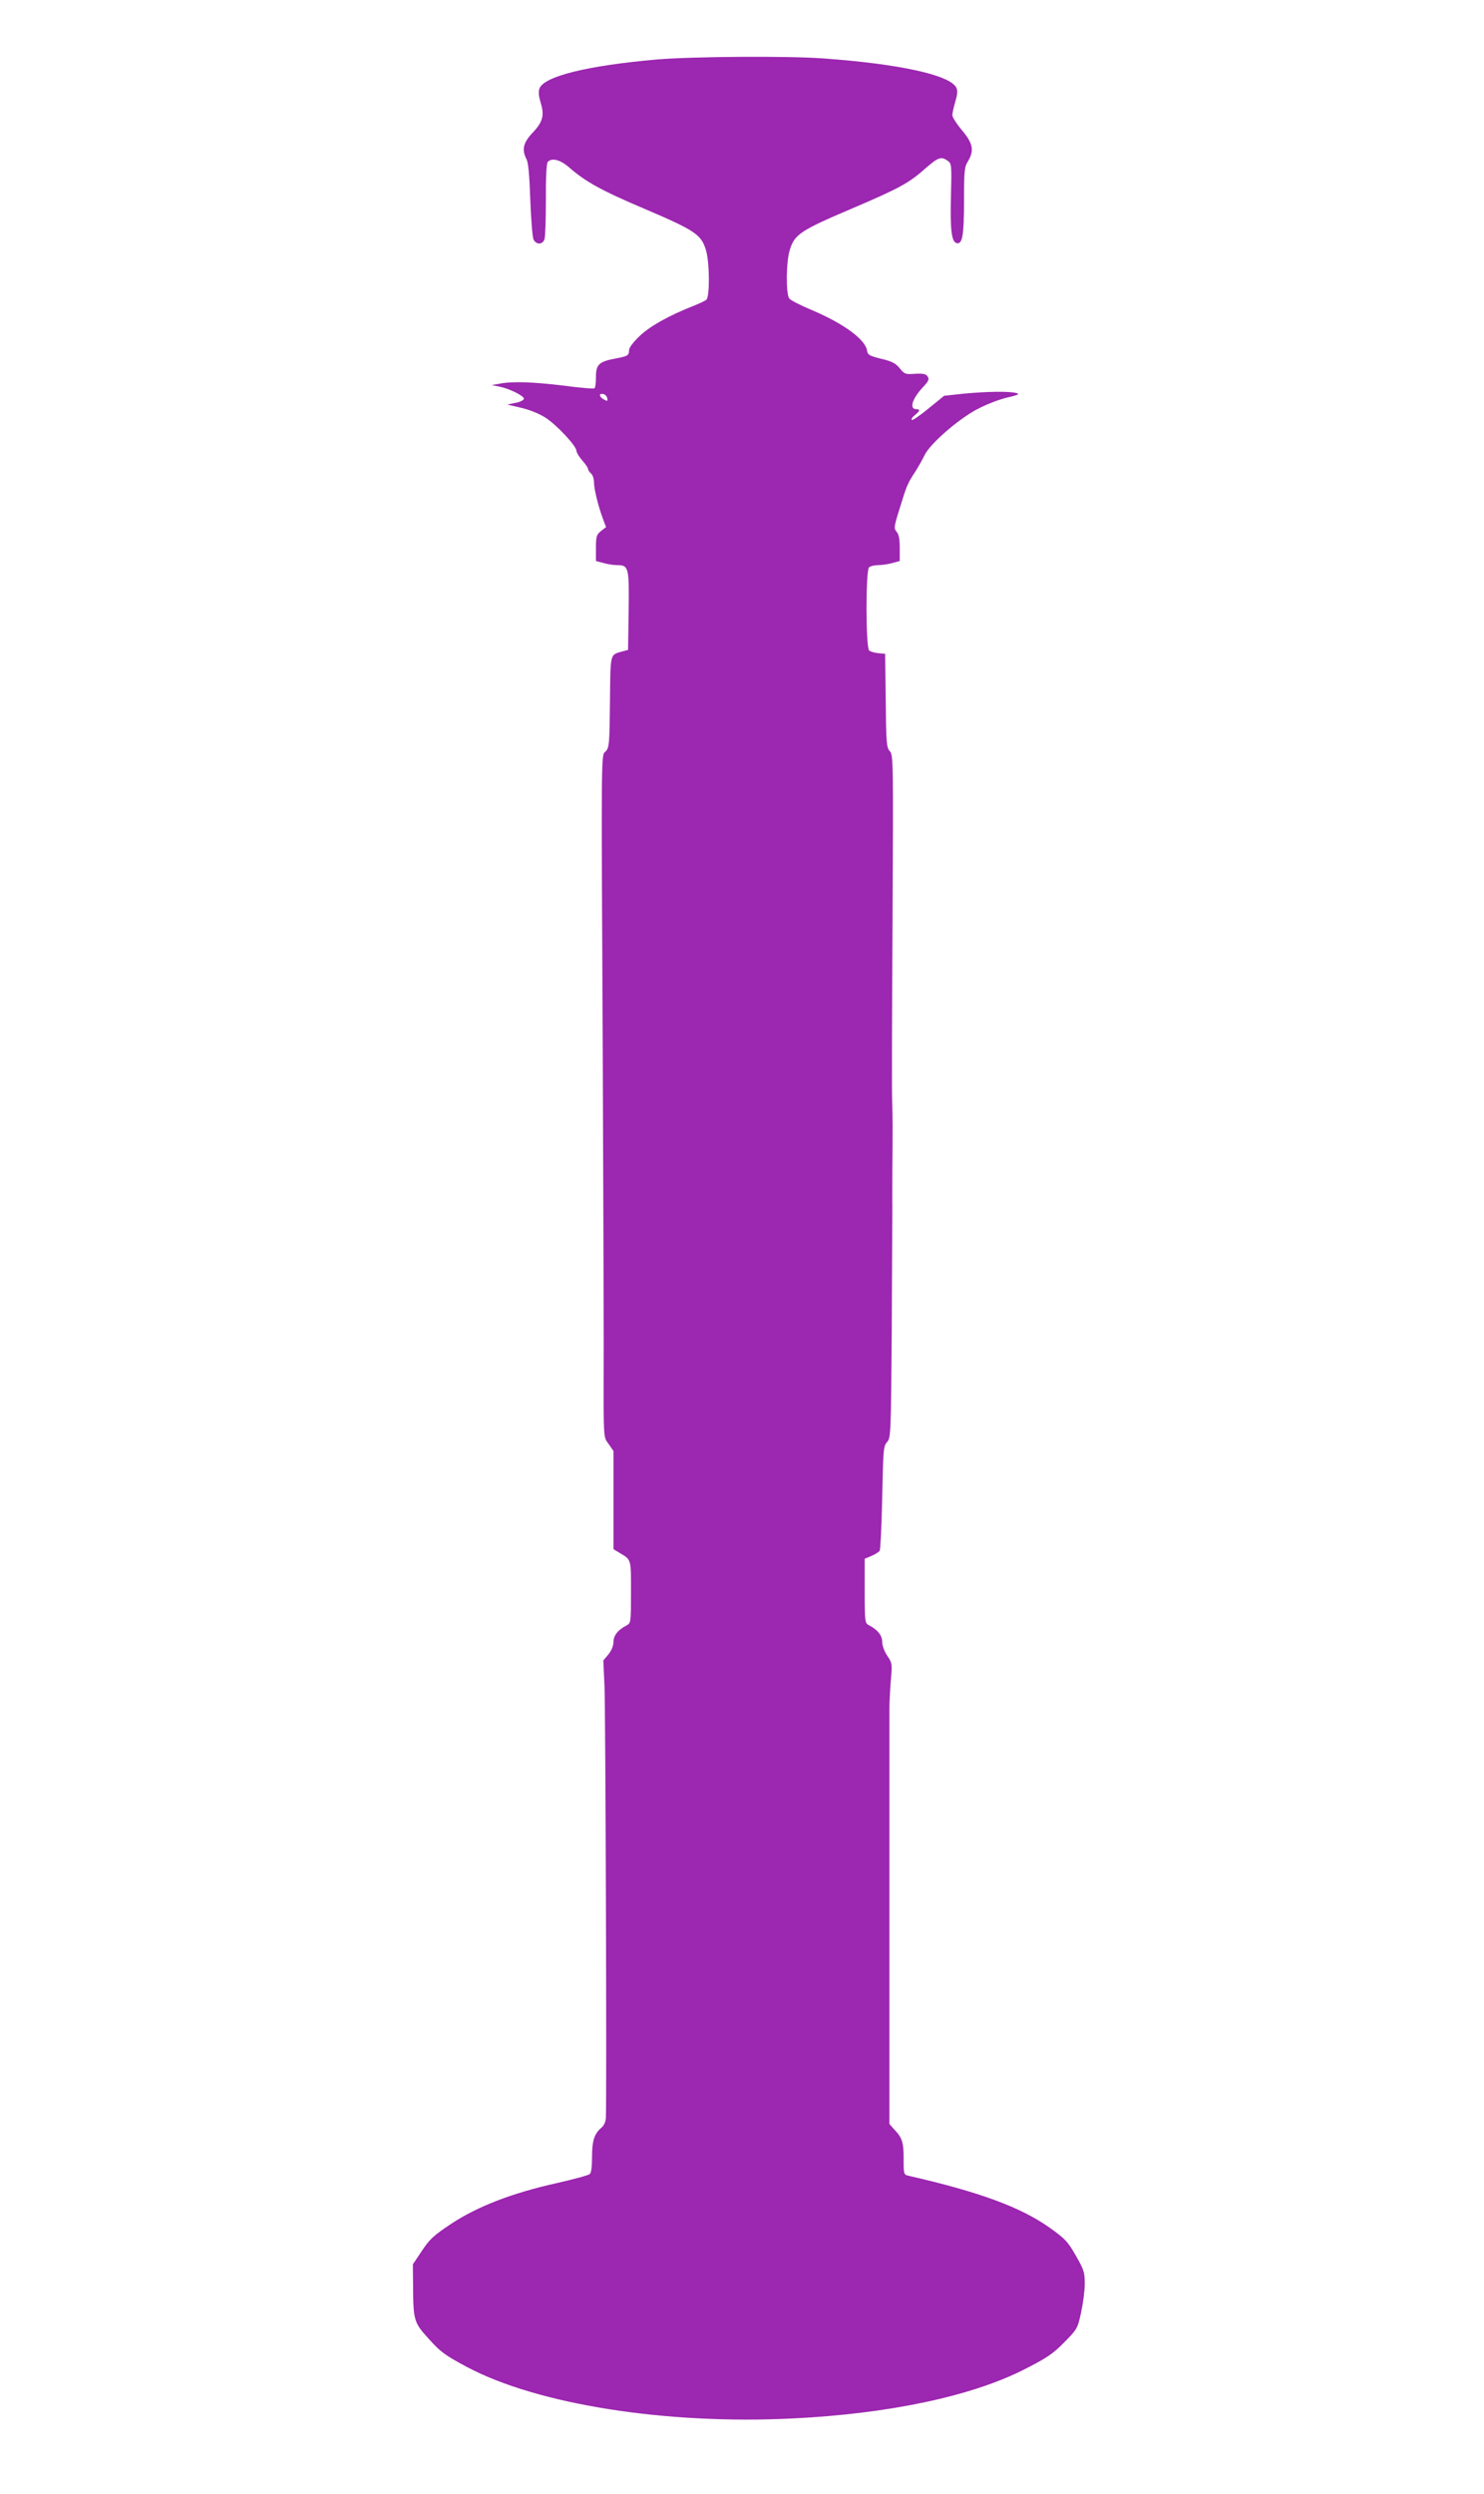 <?xml version="1.0" standalone="no"?>
<!DOCTYPE svg PUBLIC "-//W3C//DTD SVG 20010904//EN"
 "http://www.w3.org/TR/2001/REC-SVG-20010904/DTD/svg10.dtd">
<svg version="1.0" xmlns="http://www.w3.org/2000/svg"
 width="762pt" height="1280pt" viewBox="0 0 762 1280"
 preserveAspectRatio="xMidYMid meet">
<g transform="translate(0,1280) scale(0.1,-0.1)"
fill="#9c27b0" stroke="none">
<path d="M3375 12495 c-355 -31 -581 -86 -605 -149 -6 -16 -4 -40 6 -72 20
-66 12 -99 -41 -155 -49 -52 -57 -87 -31 -137 9 -18 15 -86 19 -210 4 -100 11
-191 17 -202 14 -27 47 -26 56 3 4 12 7 103 7 202 -1 108 3 185 9 193 20 24
64 13 109 -26 86 -75 167 -120 394 -216 255 -109 286 -130 310 -210 19 -63 20
-239 2 -254 -6 -6 -35 -19 -62 -30 -130 -51 -226 -105 -279 -155 -34 -32 -56
-61 -56 -74 0 -27 -6 -31 -71 -43 -84 -16 -99 -31 -99 -95 0 -29 -3 -56 -8
-58 -4 -3 -75 3 -157 14 -158 19 -263 23 -330 10 l-40 -7 39 -8 c51 -10 126
-47 126 -62 0 -7 -19 -17 -42 -21 l-43 -9 72 -17 c43 -10 92 -30 125 -51 58
-38 158 -145 158 -170 0 -8 14 -31 30 -49 17 -19 30 -39 30 -45 0 -5 7 -15 15
-22 8 -7 15 -27 15 -44 0 -36 21 -120 45 -186 l17 -45 -26 -20 c-23 -19 -26
-28 -26 -87 l0 -67 38 -10 c20 -6 51 -11 69 -11 61 0 64 -9 61 -233 l-3 -202
-30 -8 c-64 -19 -60 -4 -63 -258 -2 -213 -4 -235 -21 -254 -25 -26 -24 63 -16
-1555 3 -734 5 -1393 5 -1465 -1 -535 -3 -494 25 -535 l25 -36 0 -252 0 -252
33 -20 c59 -35 57 -29 57 -200 0 -155 -1 -160 -22 -171 -45 -23 -68 -52 -68
-85 0 -20 -10 -44 -26 -64 l-26 -31 6 -132 c5 -106 12 -2094 7 -2215 -1 -19
-9 -39 -22 -50 -37 -31 -49 -67 -49 -150 0 -52 -4 -83 -12 -89 -7 -6 -85 -27
-173 -47 -225 -50 -403 -119 -537 -207 -92 -61 -112 -80 -152 -140 l-46 -69 1
-107 c1 -182 4 -192 82 -277 59 -66 83 -83 195 -143 362 -192 1019 -296 1671
-264 494 24 920 114 1191 252 114 58 146 79 204 138 67 68 69 71 87 153 10 46
19 112 19 148 0 59 -4 72 -46 145 -41 72 -54 86 -137 145 -148 104 -357 181
-719 264 -28 6 -28 7 -28 87 0 85 -7 108 -48 151 l-25 28 0 492 c0 271 0 738
0 1038 0 300 0 570 0 600 0 30 3 96 7 145 8 87 7 91 -18 128 -15 22 -26 52
-26 71 0 33 -23 62 -67 85 -22 11 -23 16 -23 177 l0 165 34 14 c19 8 38 20 43
27 4 7 10 131 13 274 5 244 6 263 25 284 19 21 20 39 24 579 1 306 3 588 3
626 -1 39 0 122 0 185 2 221 2 276 -1 355 -2 44 -1 463 2 930 4 817 4 851 -14
870 -17 19 -19 43 -21 260 l-3 240 -35 3 c-19 2 -41 8 -47 14 -18 15 -18 409
-1 426 7 7 28 12 48 12 19 0 52 5 73 11 l37 10 0 66 c0 47 -5 72 -16 84 -15
17 -14 26 16 121 36 118 40 127 80 188 16 25 37 63 48 85 26 55 163 176 262
231 48 26 113 52 158 63 60 14 71 19 51 24 -36 10 -154 8 -269 -3 l-102 -11
-80 -65 c-44 -36 -83 -63 -86 -59 -4 4 3 15 16 25 26 21 28 30 8 30 -39 0 -23
53 33 113 29 31 34 41 24 55 -8 13 -22 16 -64 14 -49 -4 -55 -2 -79 28 -21 26
-41 36 -96 49 -60 15 -69 20 -72 42 -8 56 -118 137 -277 205 -60 25 -116 53
-122 62 -18 22 -17 186 2 248 24 81 54 101 320 214 248 106 292 130 384 212
59 51 75 56 107 33 20 -14 21 -21 17 -177 -5 -177 3 -241 30 -246 29 -6 37 41
37 218 0 152 2 173 20 202 33 55 27 91 -30 159 -28 33 -50 68 -50 78 0 9 7 41
15 69 12 40 13 57 5 73 -35 65 -294 121 -680 149 -185 14 -672 10 -855 -5z
m-257 -1738 c3 -16 1 -17 -17 -7 -25 13 -28 33 -4 28 10 -2 19 -11 21 -21z"/>
</g>
</svg>
